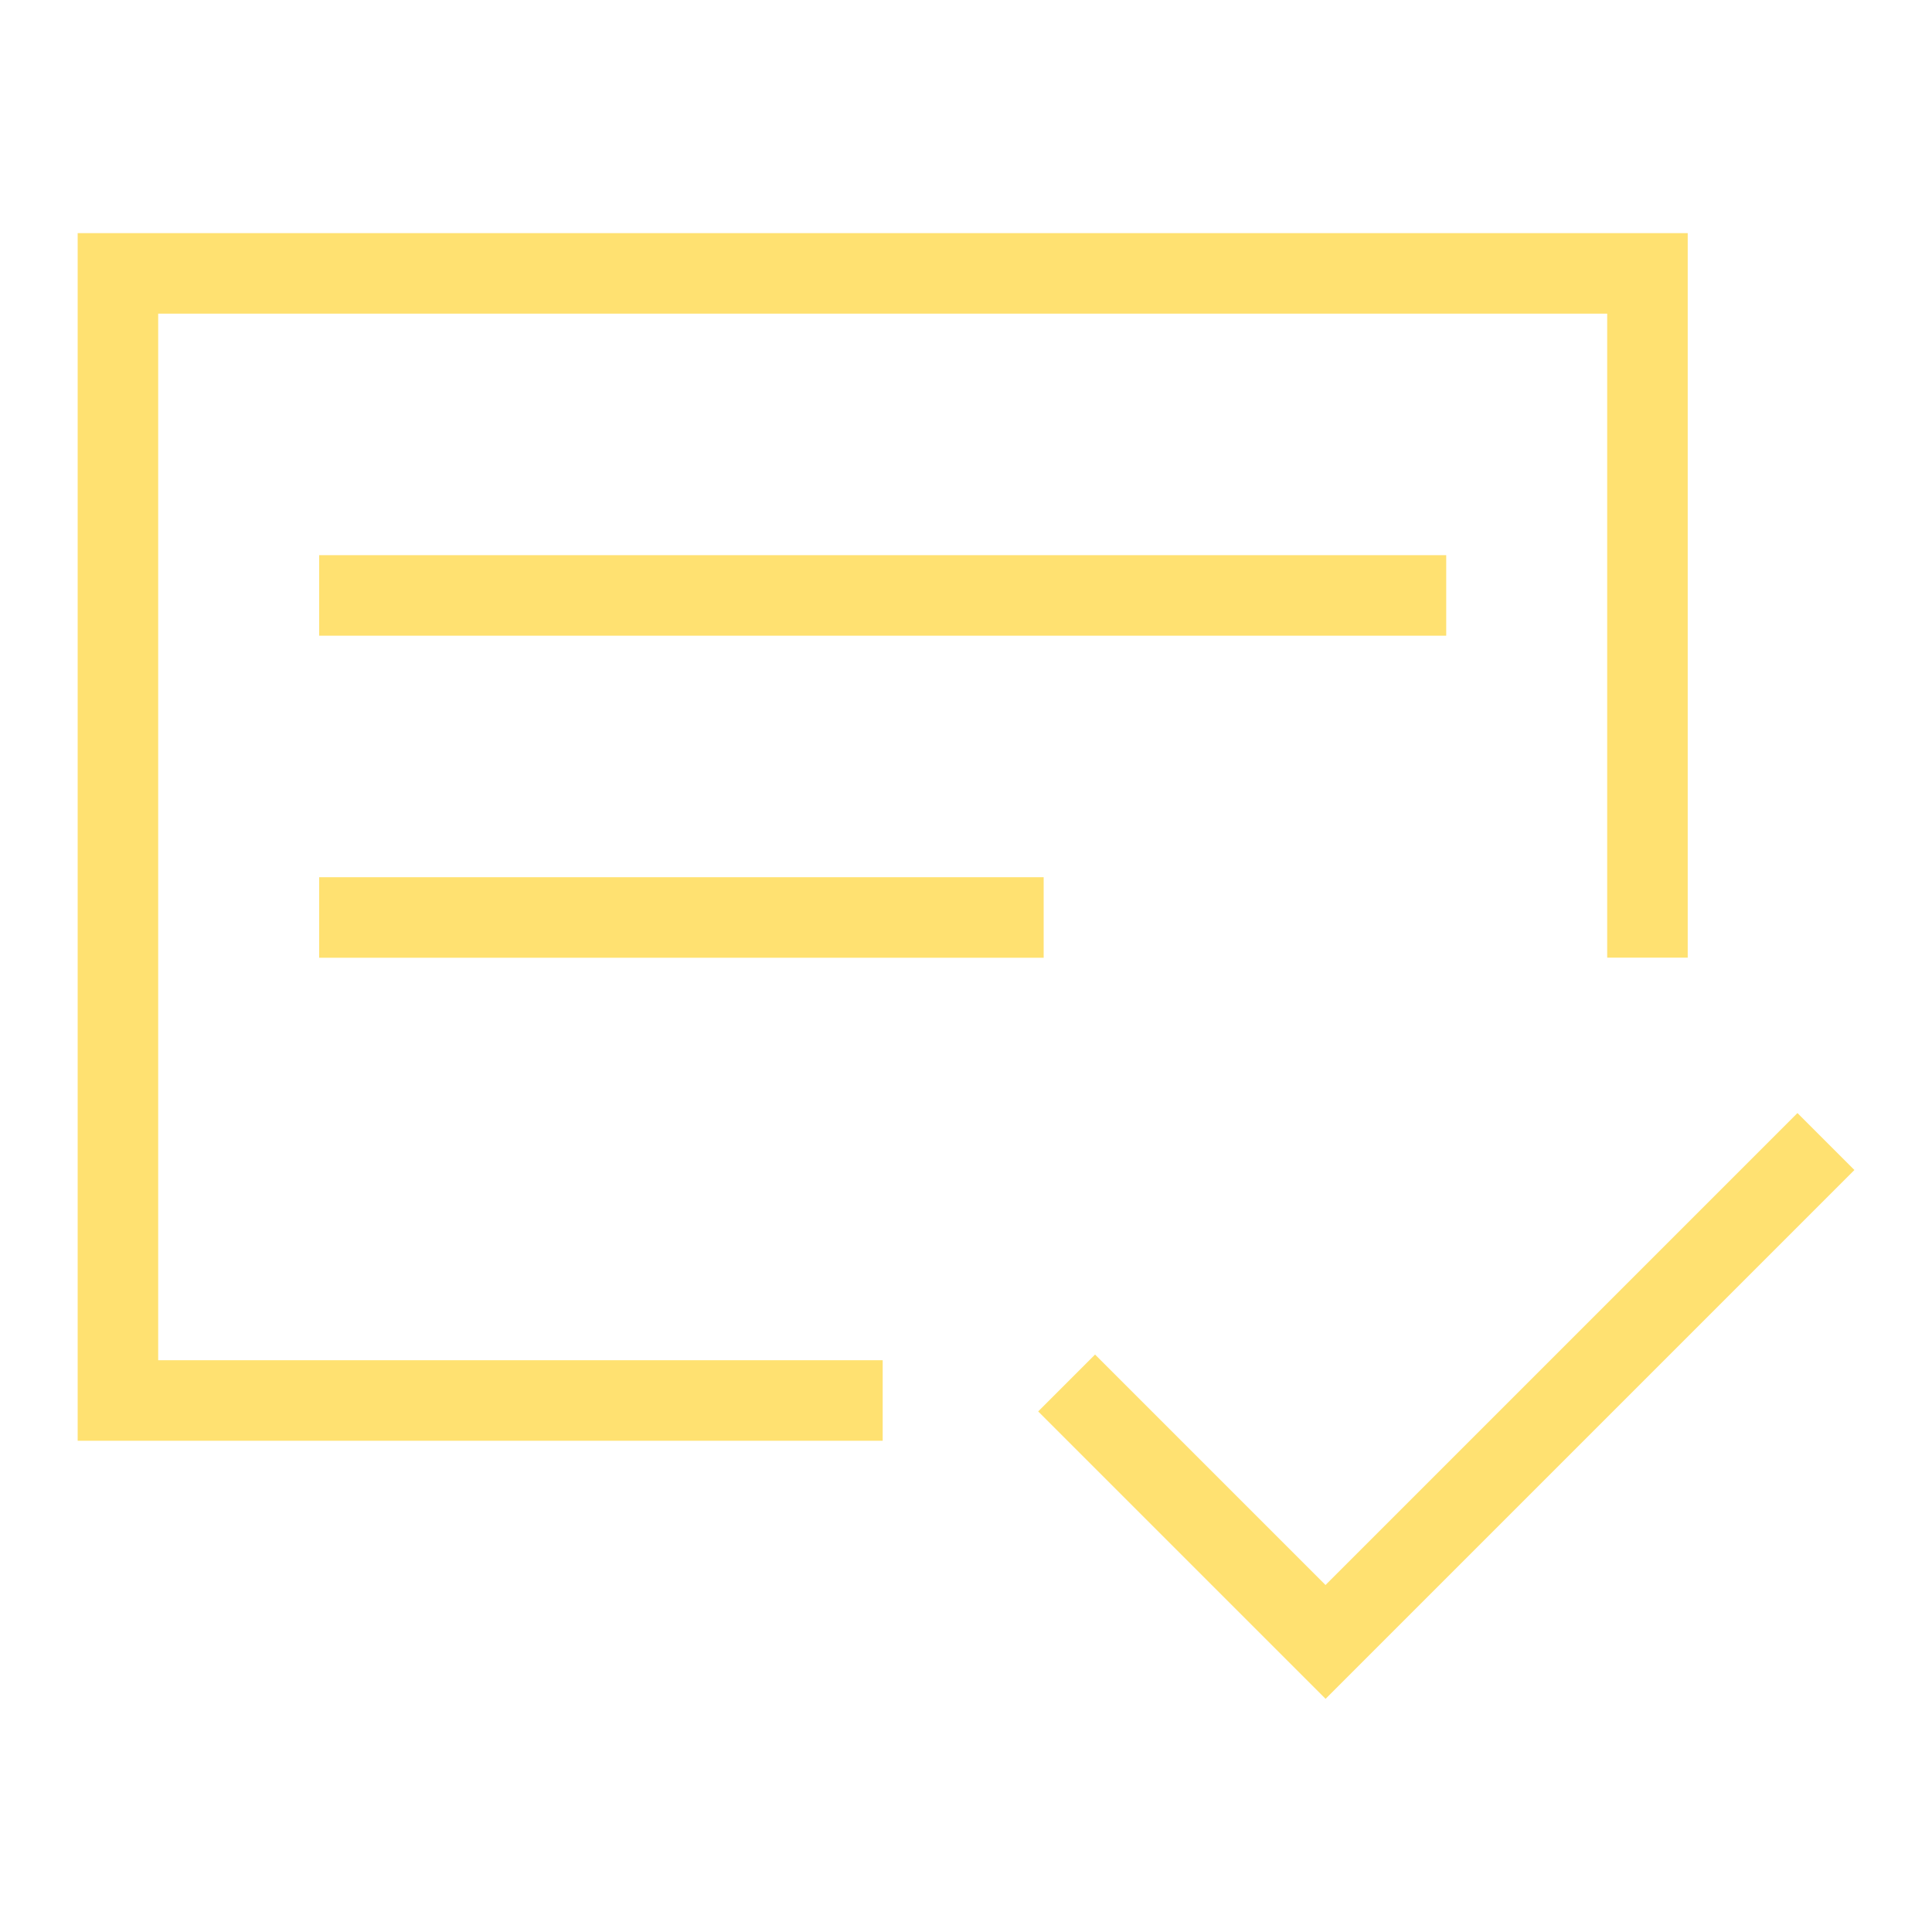 <?xml version="1.0" encoding="UTF-8"?> <svg xmlns="http://www.w3.org/2000/svg" id="a" data-name="Слой 1" viewBox="0 0 250 250"><defs><style> .b { fill: #ffe171; } </style></defs><path class="b" d="M187.14,82.26H41.3v-10.42H187.14v10.42Zm-52.08,31.25H41.3v10.42h93.75v-10.42ZM218.39,30.17V123.92h-10.42V40.59H20.47V176.01H114.22v10.42H10.05V30.17H218.39Zm21.56,121.22l-7.36-7.36-61.07,61.07-29.82-29.82-7.36,7.36,37.19,37.19,68.44-68.44Z"></path></svg> 